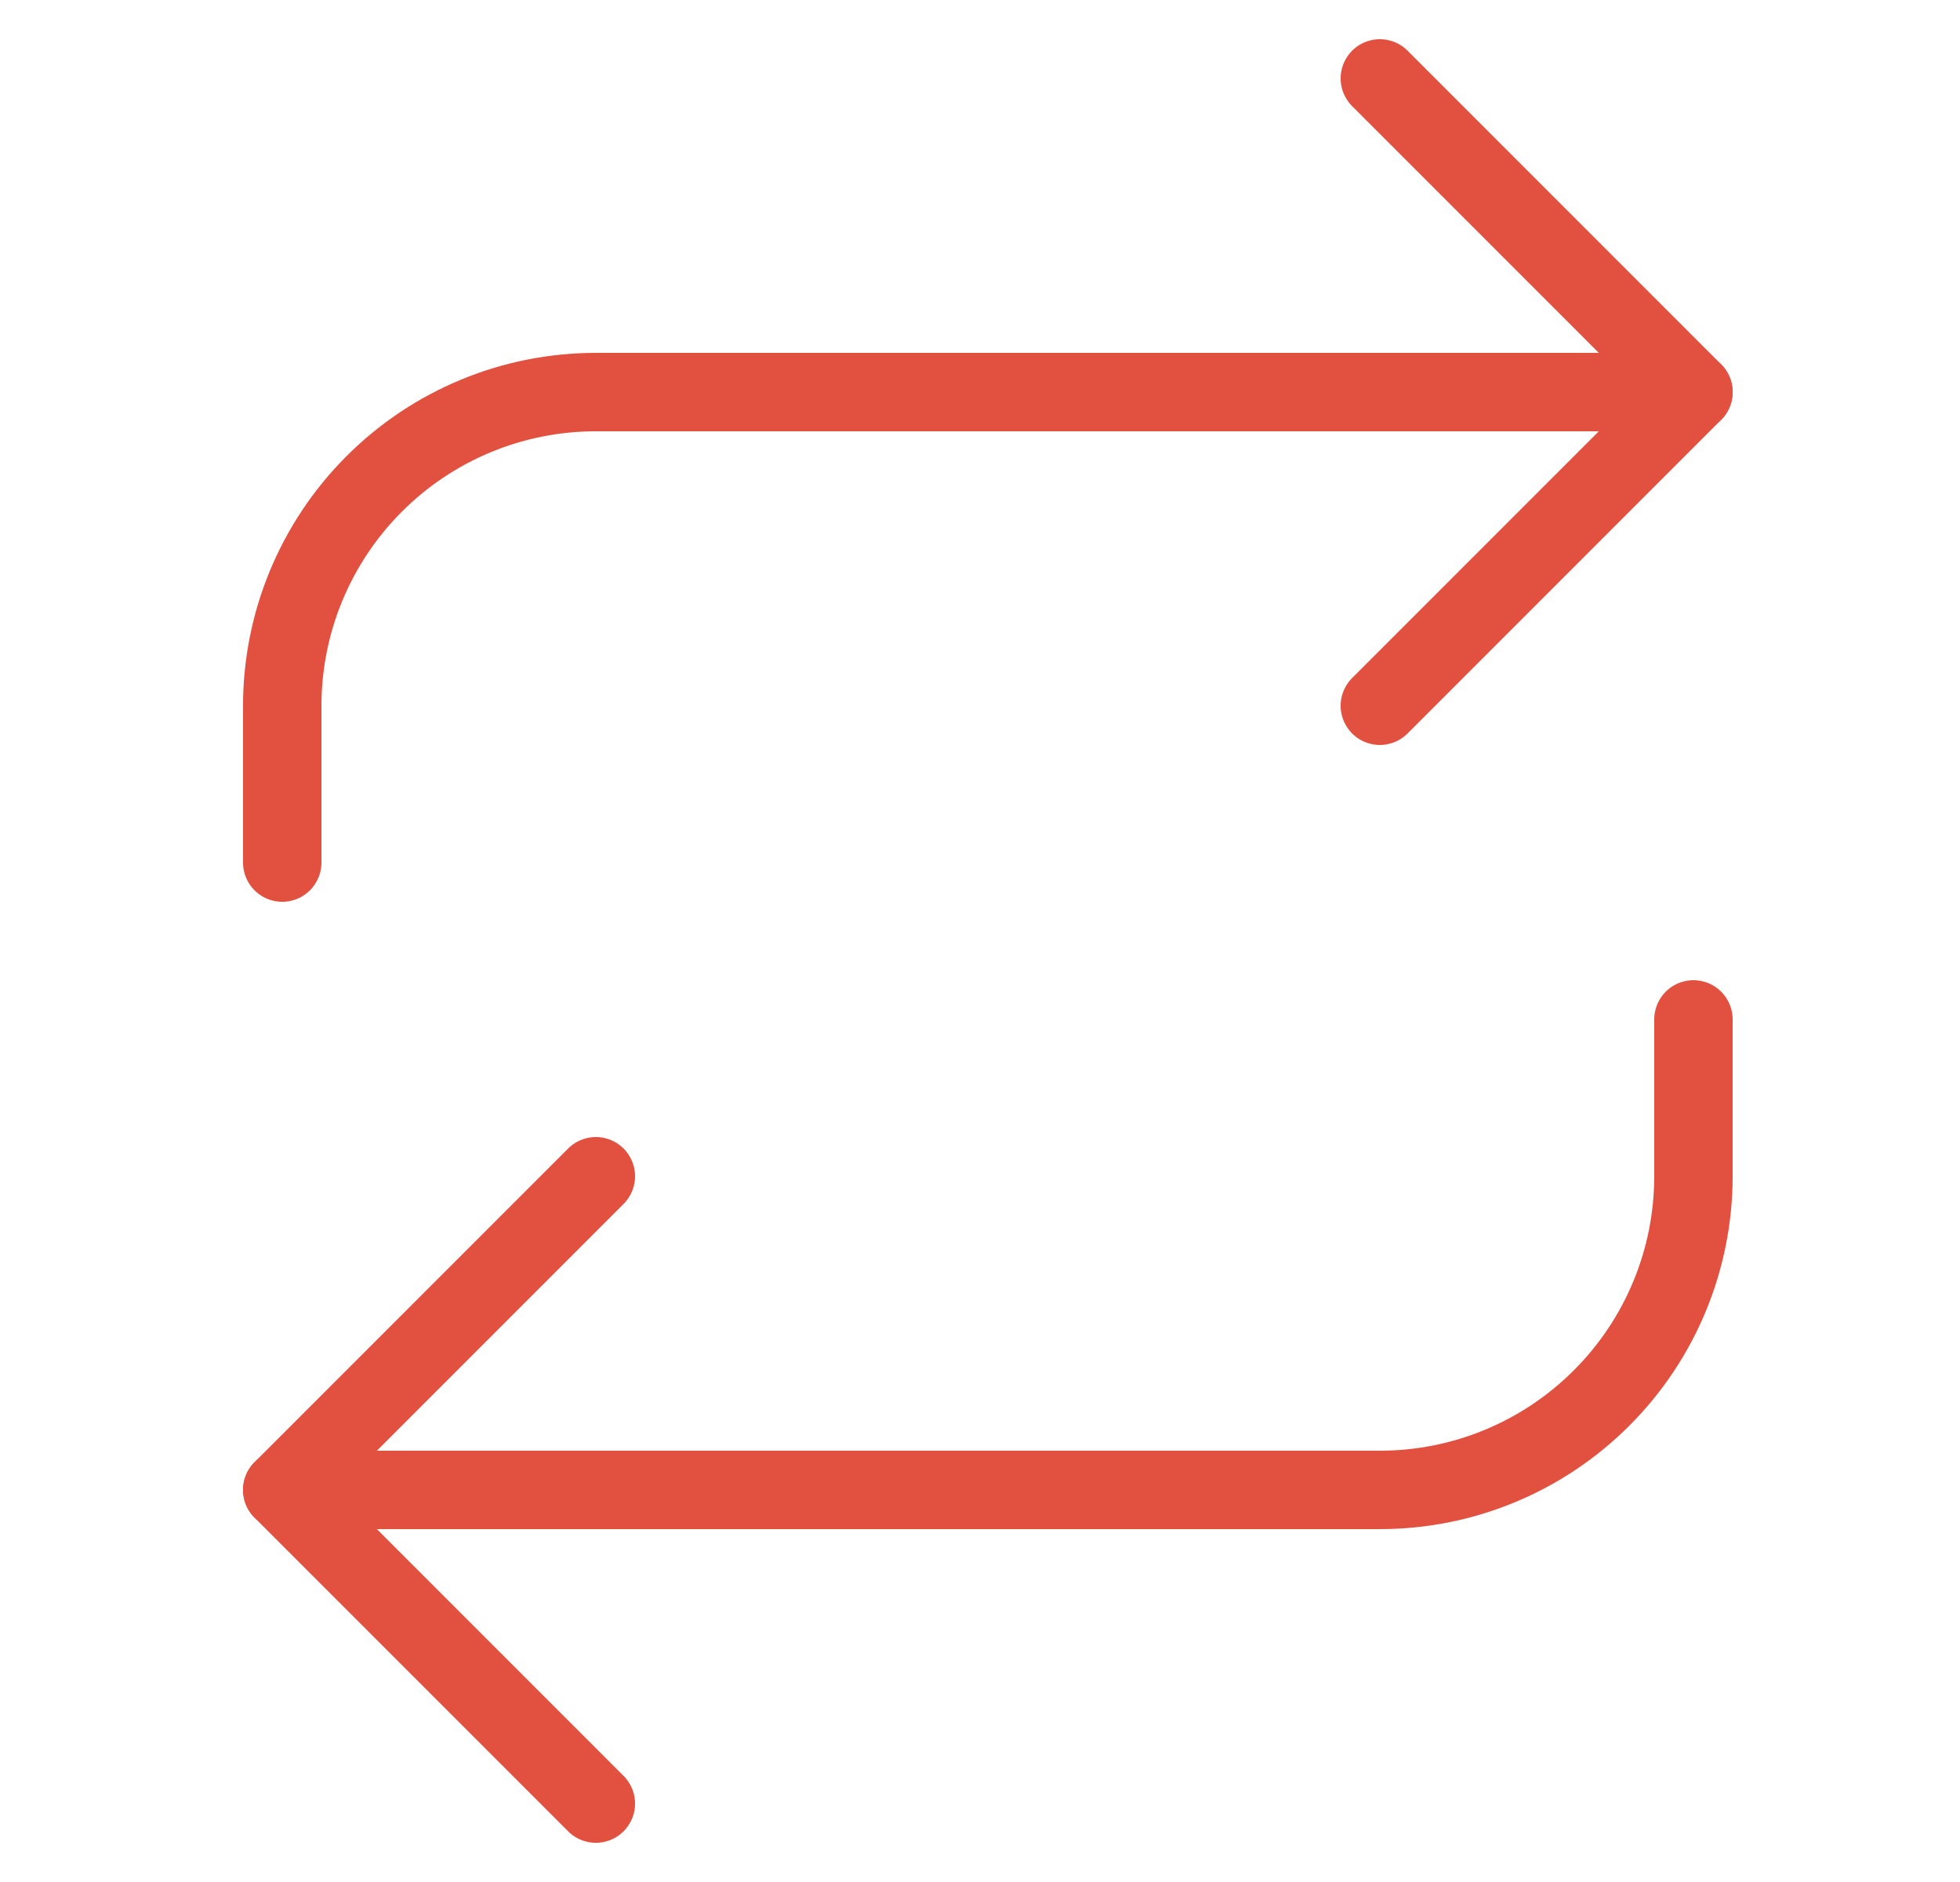 <svg width="25" height="24" viewBox="0 0 25 24" fill="none" xmlns="http://www.w3.org/2000/svg">
<path d="M17.6 1L21.6 5L17.6 9" stroke="#E2503F" stroke-linecap="round" stroke-linejoin="round"/>
<path d="M3.6 11V9C3.6 7.939 4.022 6.922 4.772 6.172C5.522 5.421 6.539 5 7.6 5H21.6" stroke="#E2503F" stroke-linecap="round" stroke-linejoin="round"/>
<path d="M7.6 23L3.6 19L7.6 15" stroke="#E2503F" stroke-linecap="round" stroke-linejoin="round"/>
<path d="M21.6 13V15C21.6 16.061 21.179 17.078 20.428 17.828C19.678 18.579 18.661 19 17.6 19H3.6" stroke="#E2503F" stroke-linecap="round" stroke-linejoin="round"/>
</svg>

